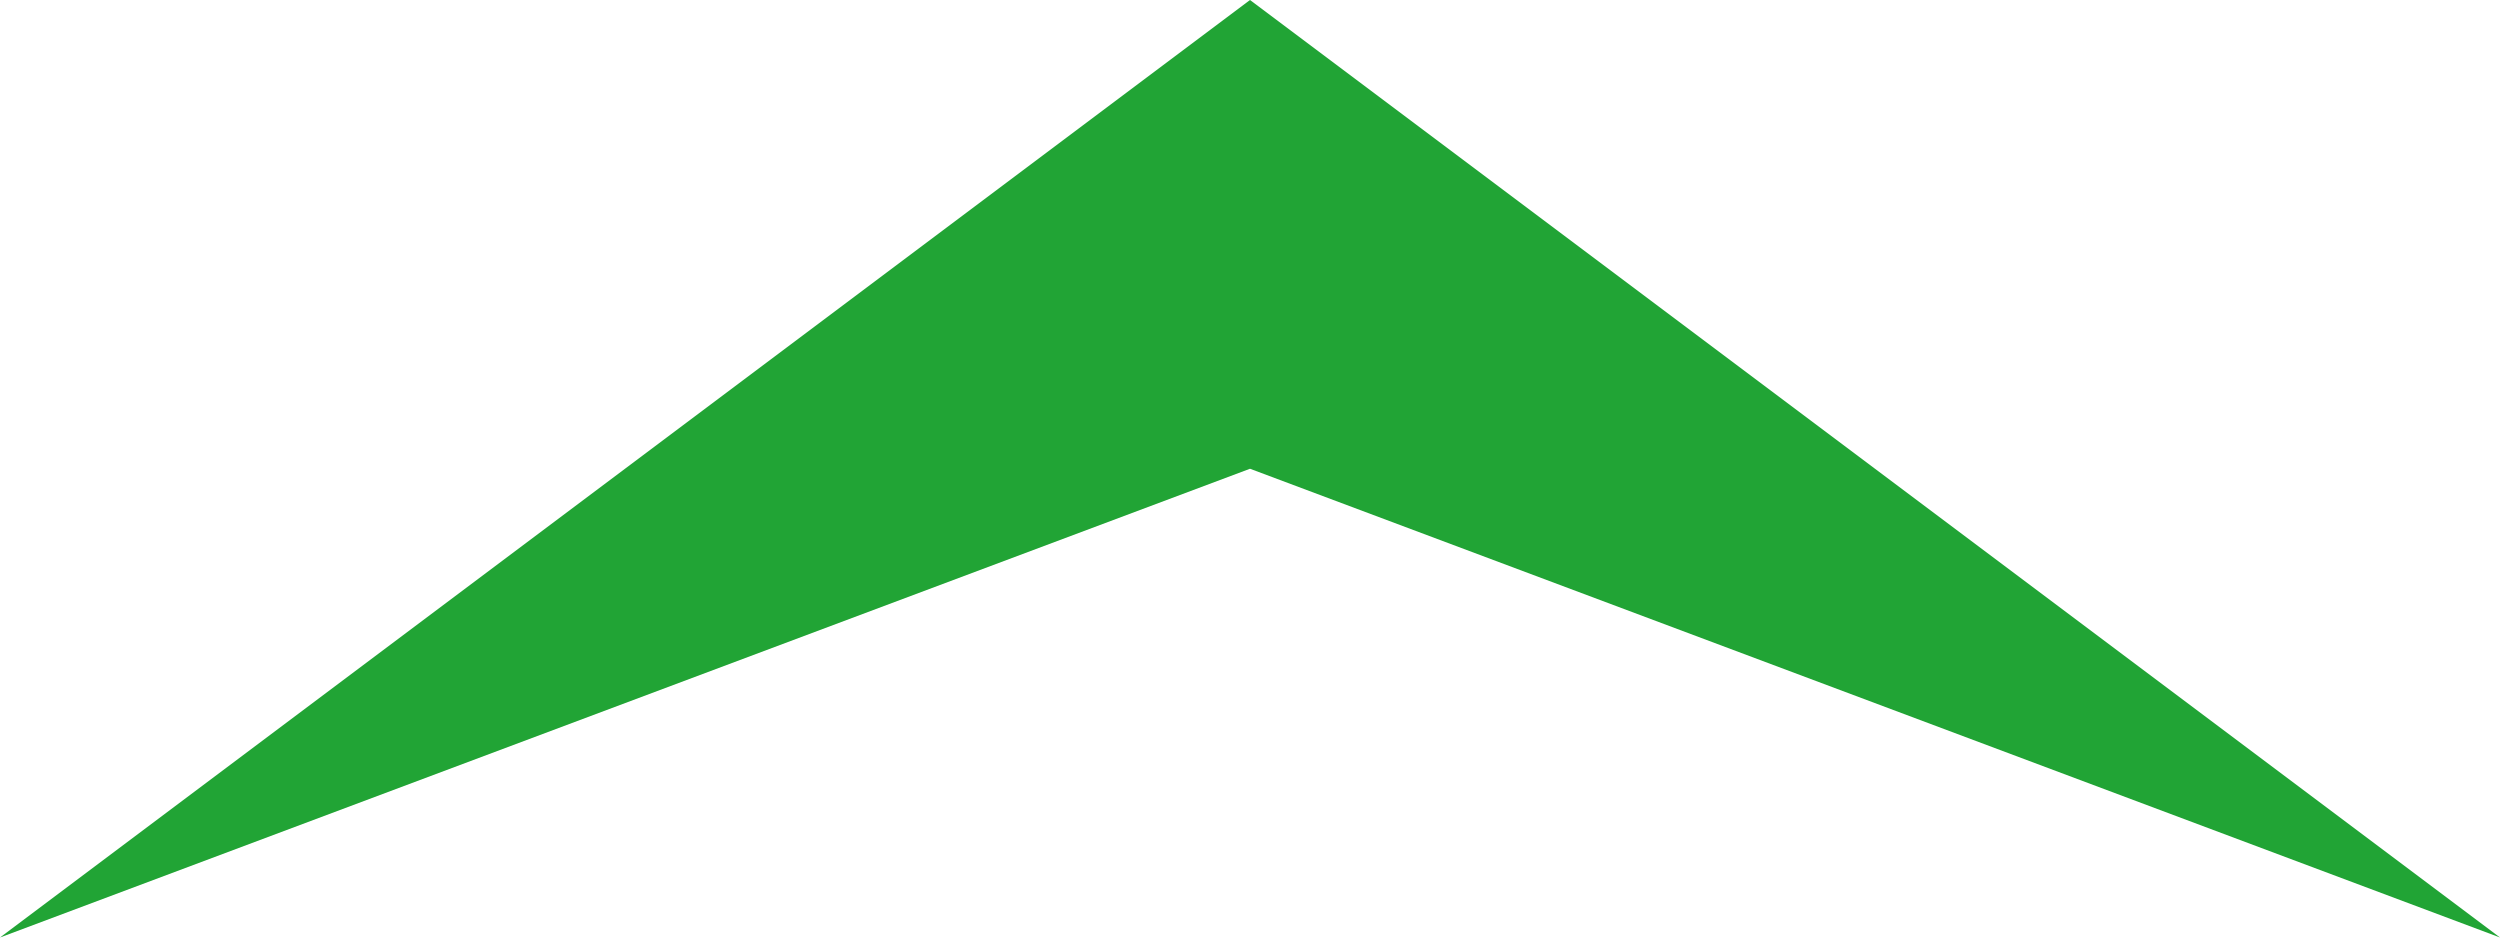 <svg width="72" height="27" viewBox="0 0 72 27" fill="none" xmlns="http://www.w3.org/2000/svg">
<g clip-path="url(#clip0_267_202)">
<path d="M36 13.5L72 27L36 0L0 27L36 13.5Z" fill="#21A435"/>
</g>
<defs>
<clipPath id="clip0_267_202">
<rect width="72" height="27" fill="white"/>
</clipPath>
</defs>
</svg>
